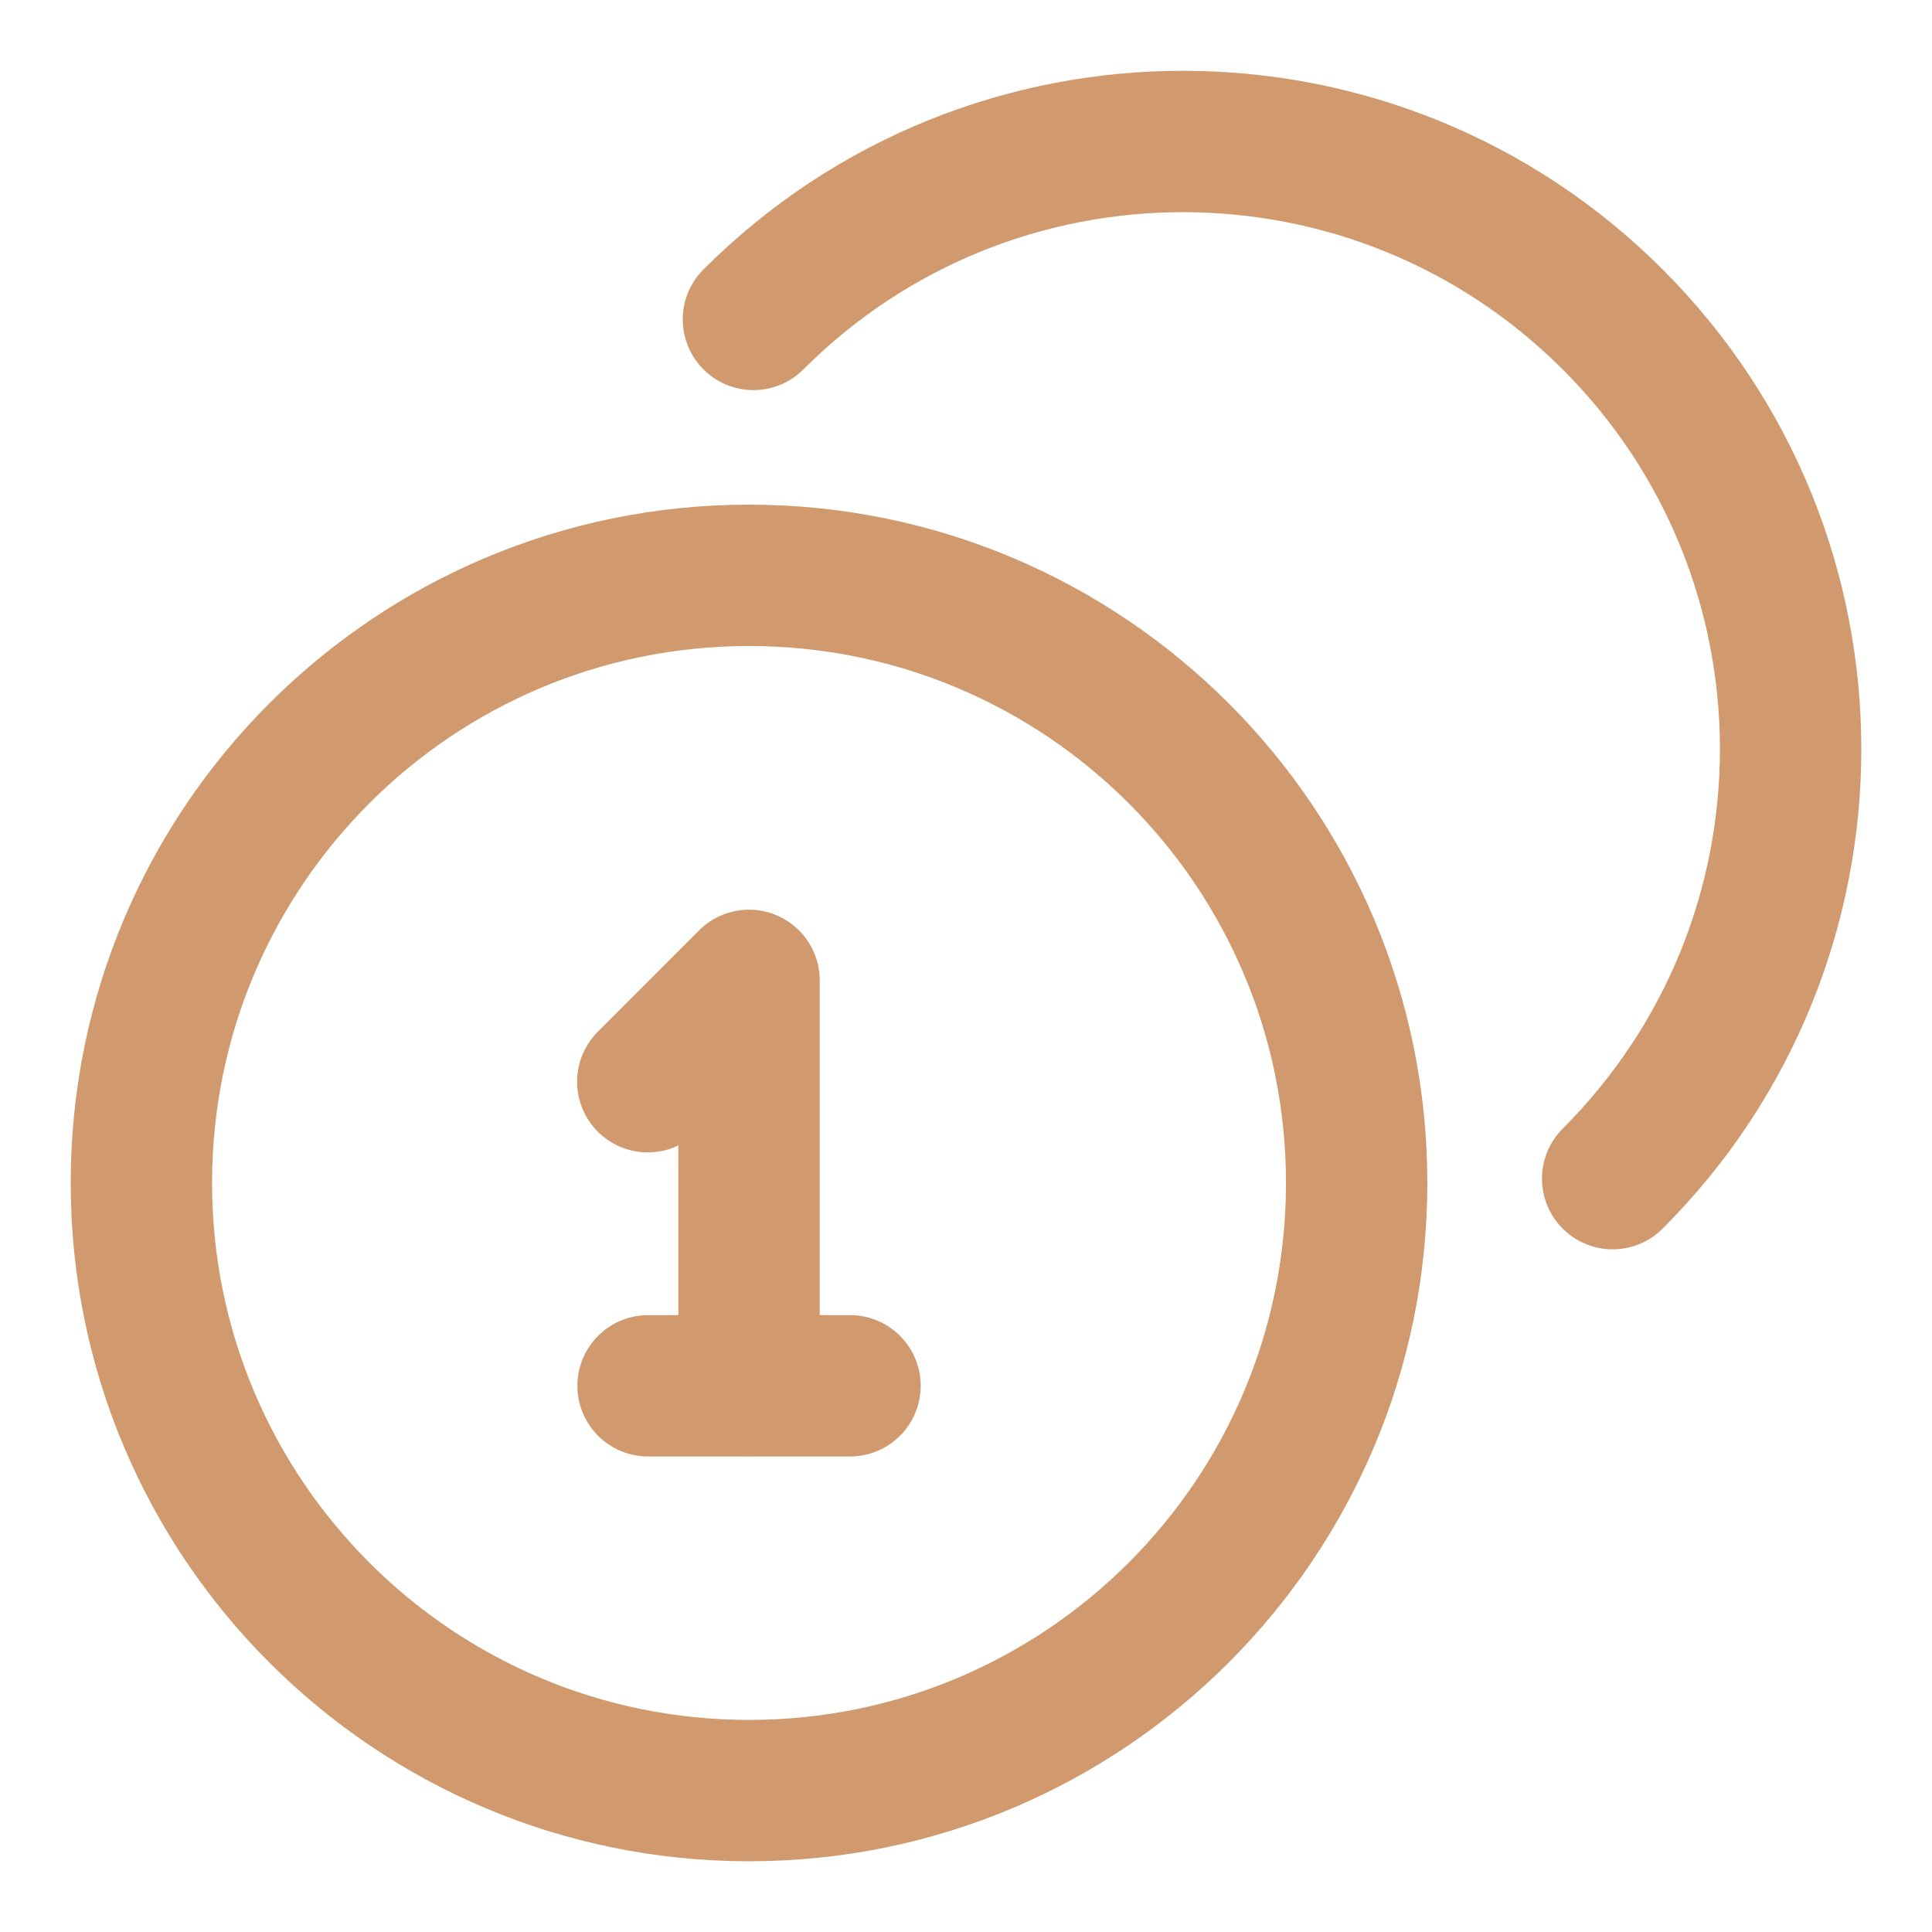 <svg width="82" height="82" viewBox="0 0 82 82" fill="none" xmlns="http://www.w3.org/2000/svg">
<path d="M27.494 45.911L31.791 41.61V58.806" stroke="#D09A6E" stroke-width="6" stroke-linecap="round" stroke-linejoin="round"/>
<path d="M27.506 58.818H36.077" stroke="#D09A6E" stroke-width="6" stroke-linecap="round" stroke-linejoin="round"/>
<path d="M31.791 75.998C46.035 75.998 57.581 64.452 57.581 50.208C57.581 35.965 46.035 24.419 31.791 24.419C17.548 24.419 6.001 35.965 6.001 50.208C6.001 64.452 17.548 75.998 31.791 75.998Z" stroke="#D09A6E" stroke-width="6" stroke-linecap="round" stroke-linejoin="round"/>
<path d="M31.978 13.557C42.046 3.485 58.374 3.489 68.446 13.557C78.518 23.625 78.518 39.954 68.446 50.025" stroke="#D09A6E" stroke-width="6" stroke-linecap="round" stroke-linejoin="round"/>
</svg>
